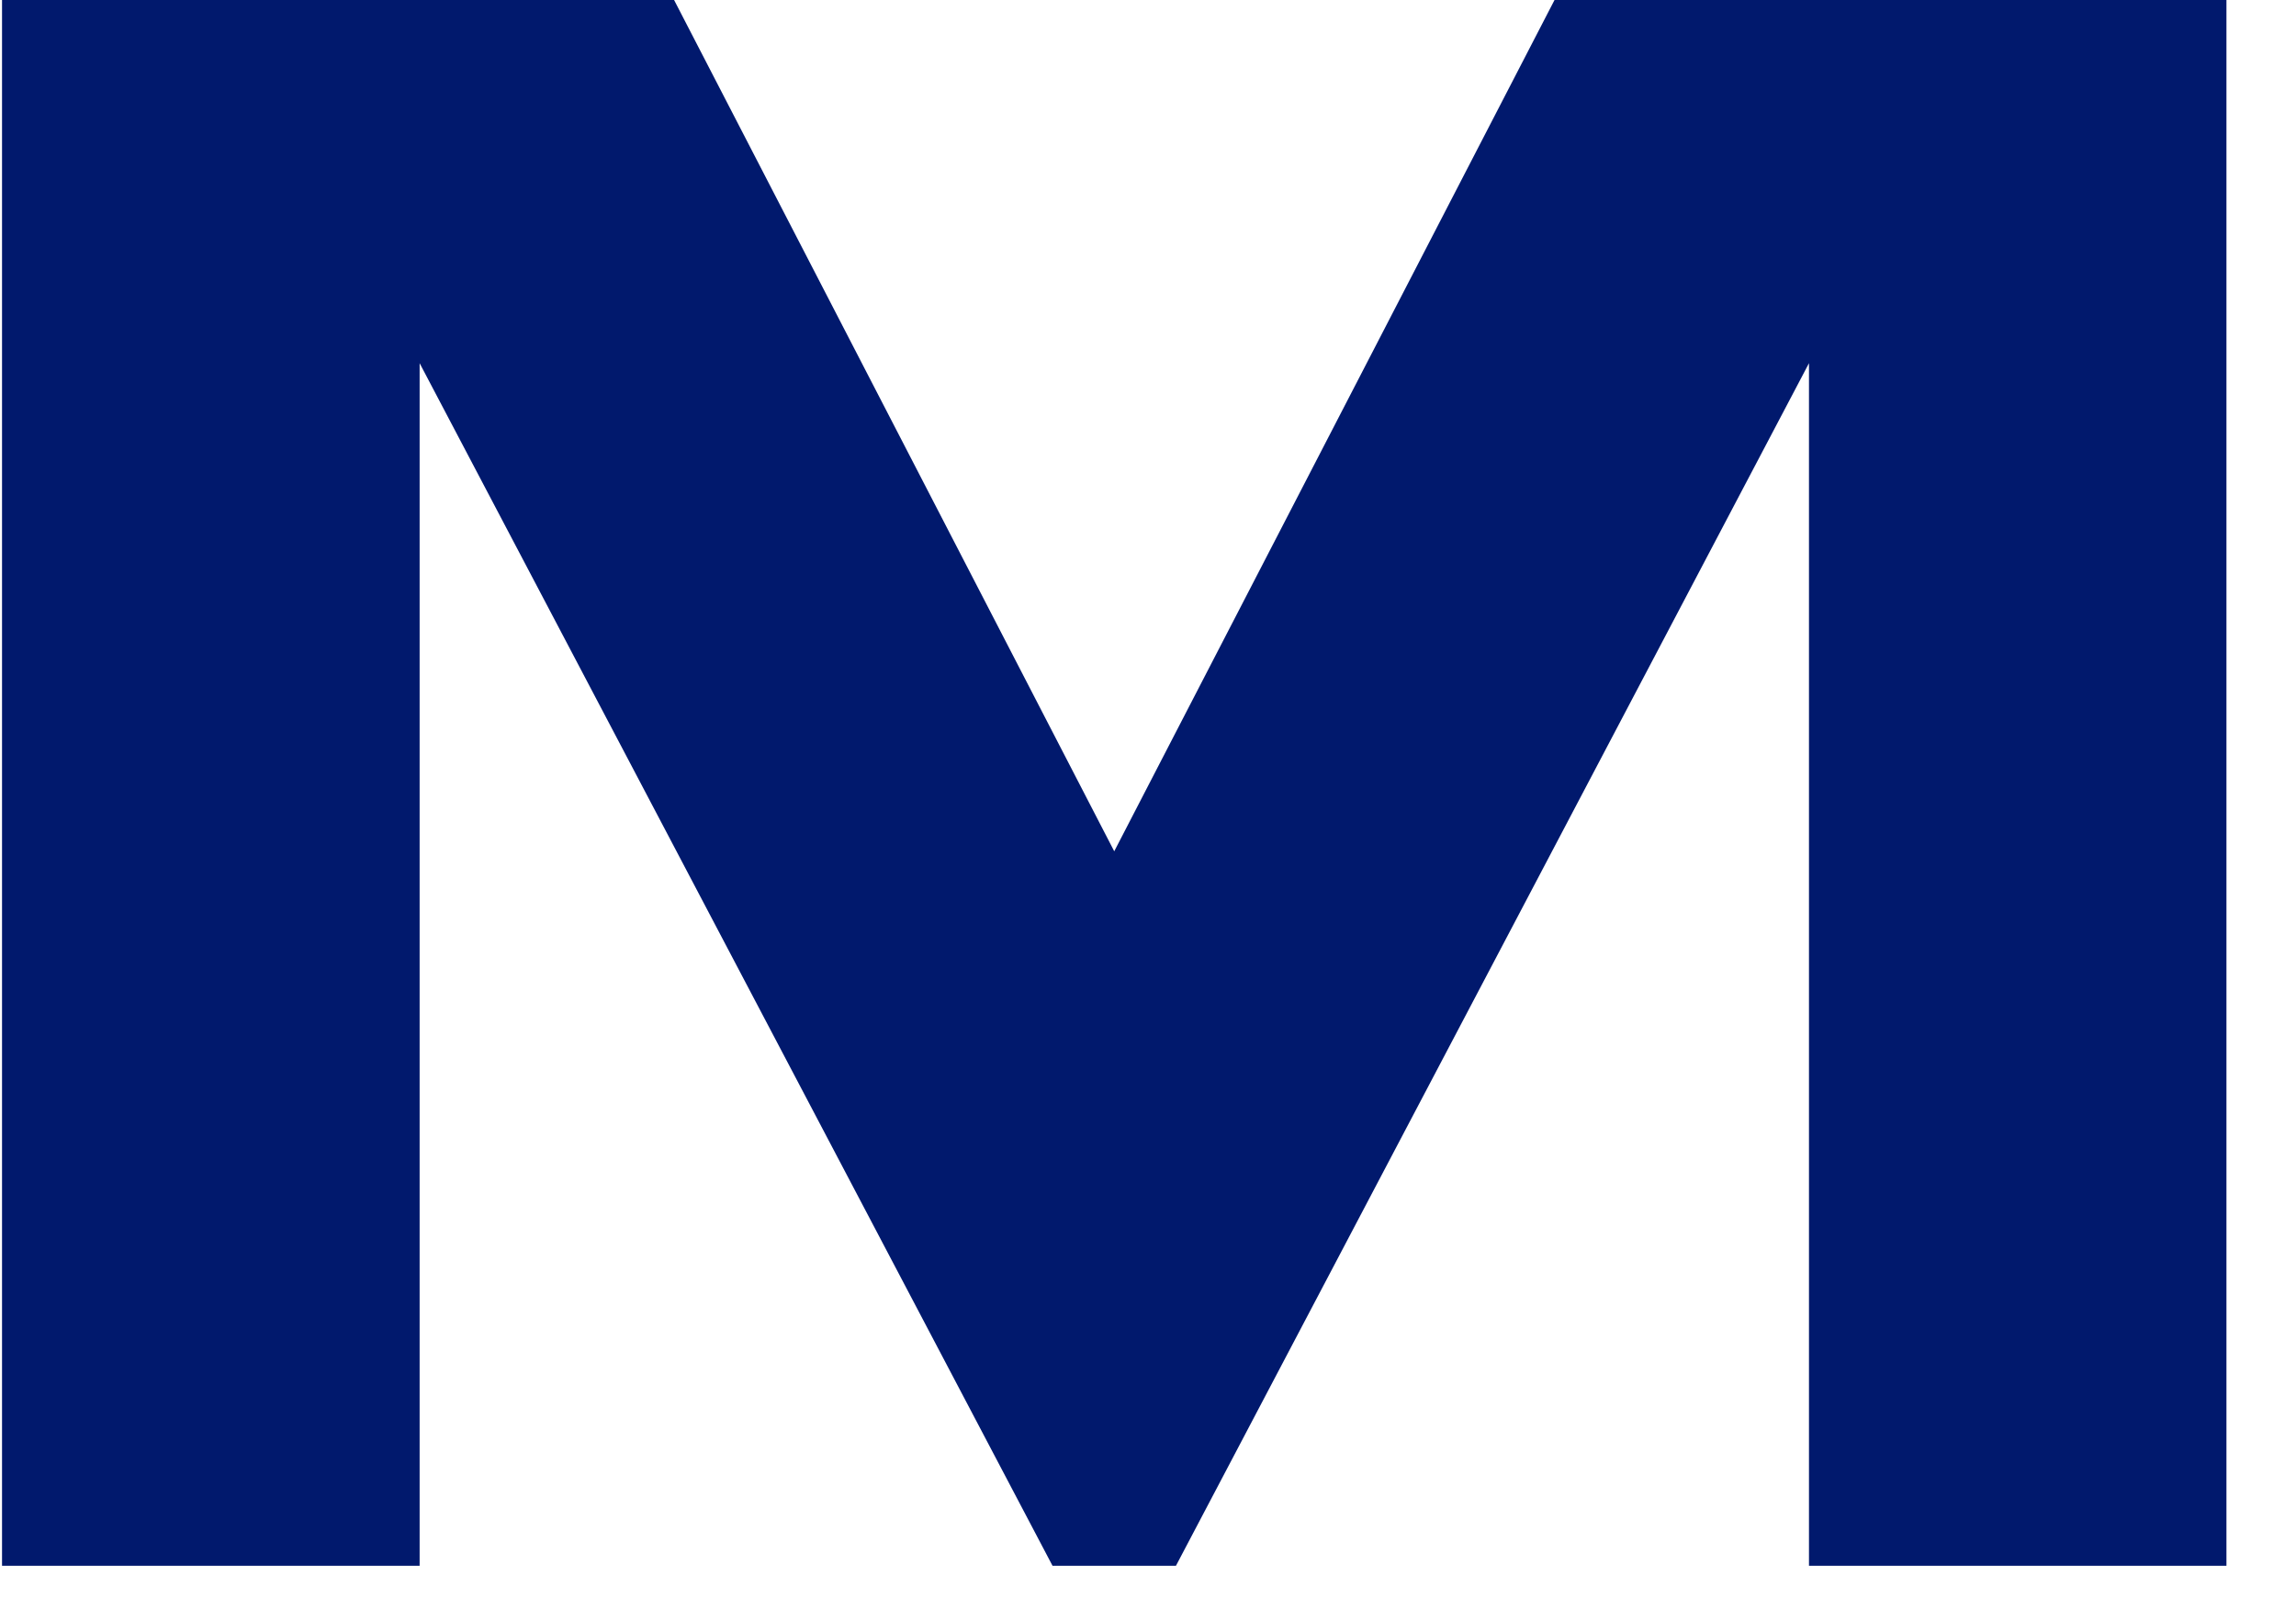 <?xml version="1.0" encoding="UTF-8"?> <svg xmlns="http://www.w3.org/2000/svg" width="17" height="12" viewBox="0 0 17 12" fill="none"><path d="M16.485 0V11.593H13.394V2.689L8.707 11.593H7.793L3.107 2.689V11.593H0.015V0H4.991L8.25 6.303L11.51 0H16.485Z" fill="#01196D"></path></svg> 